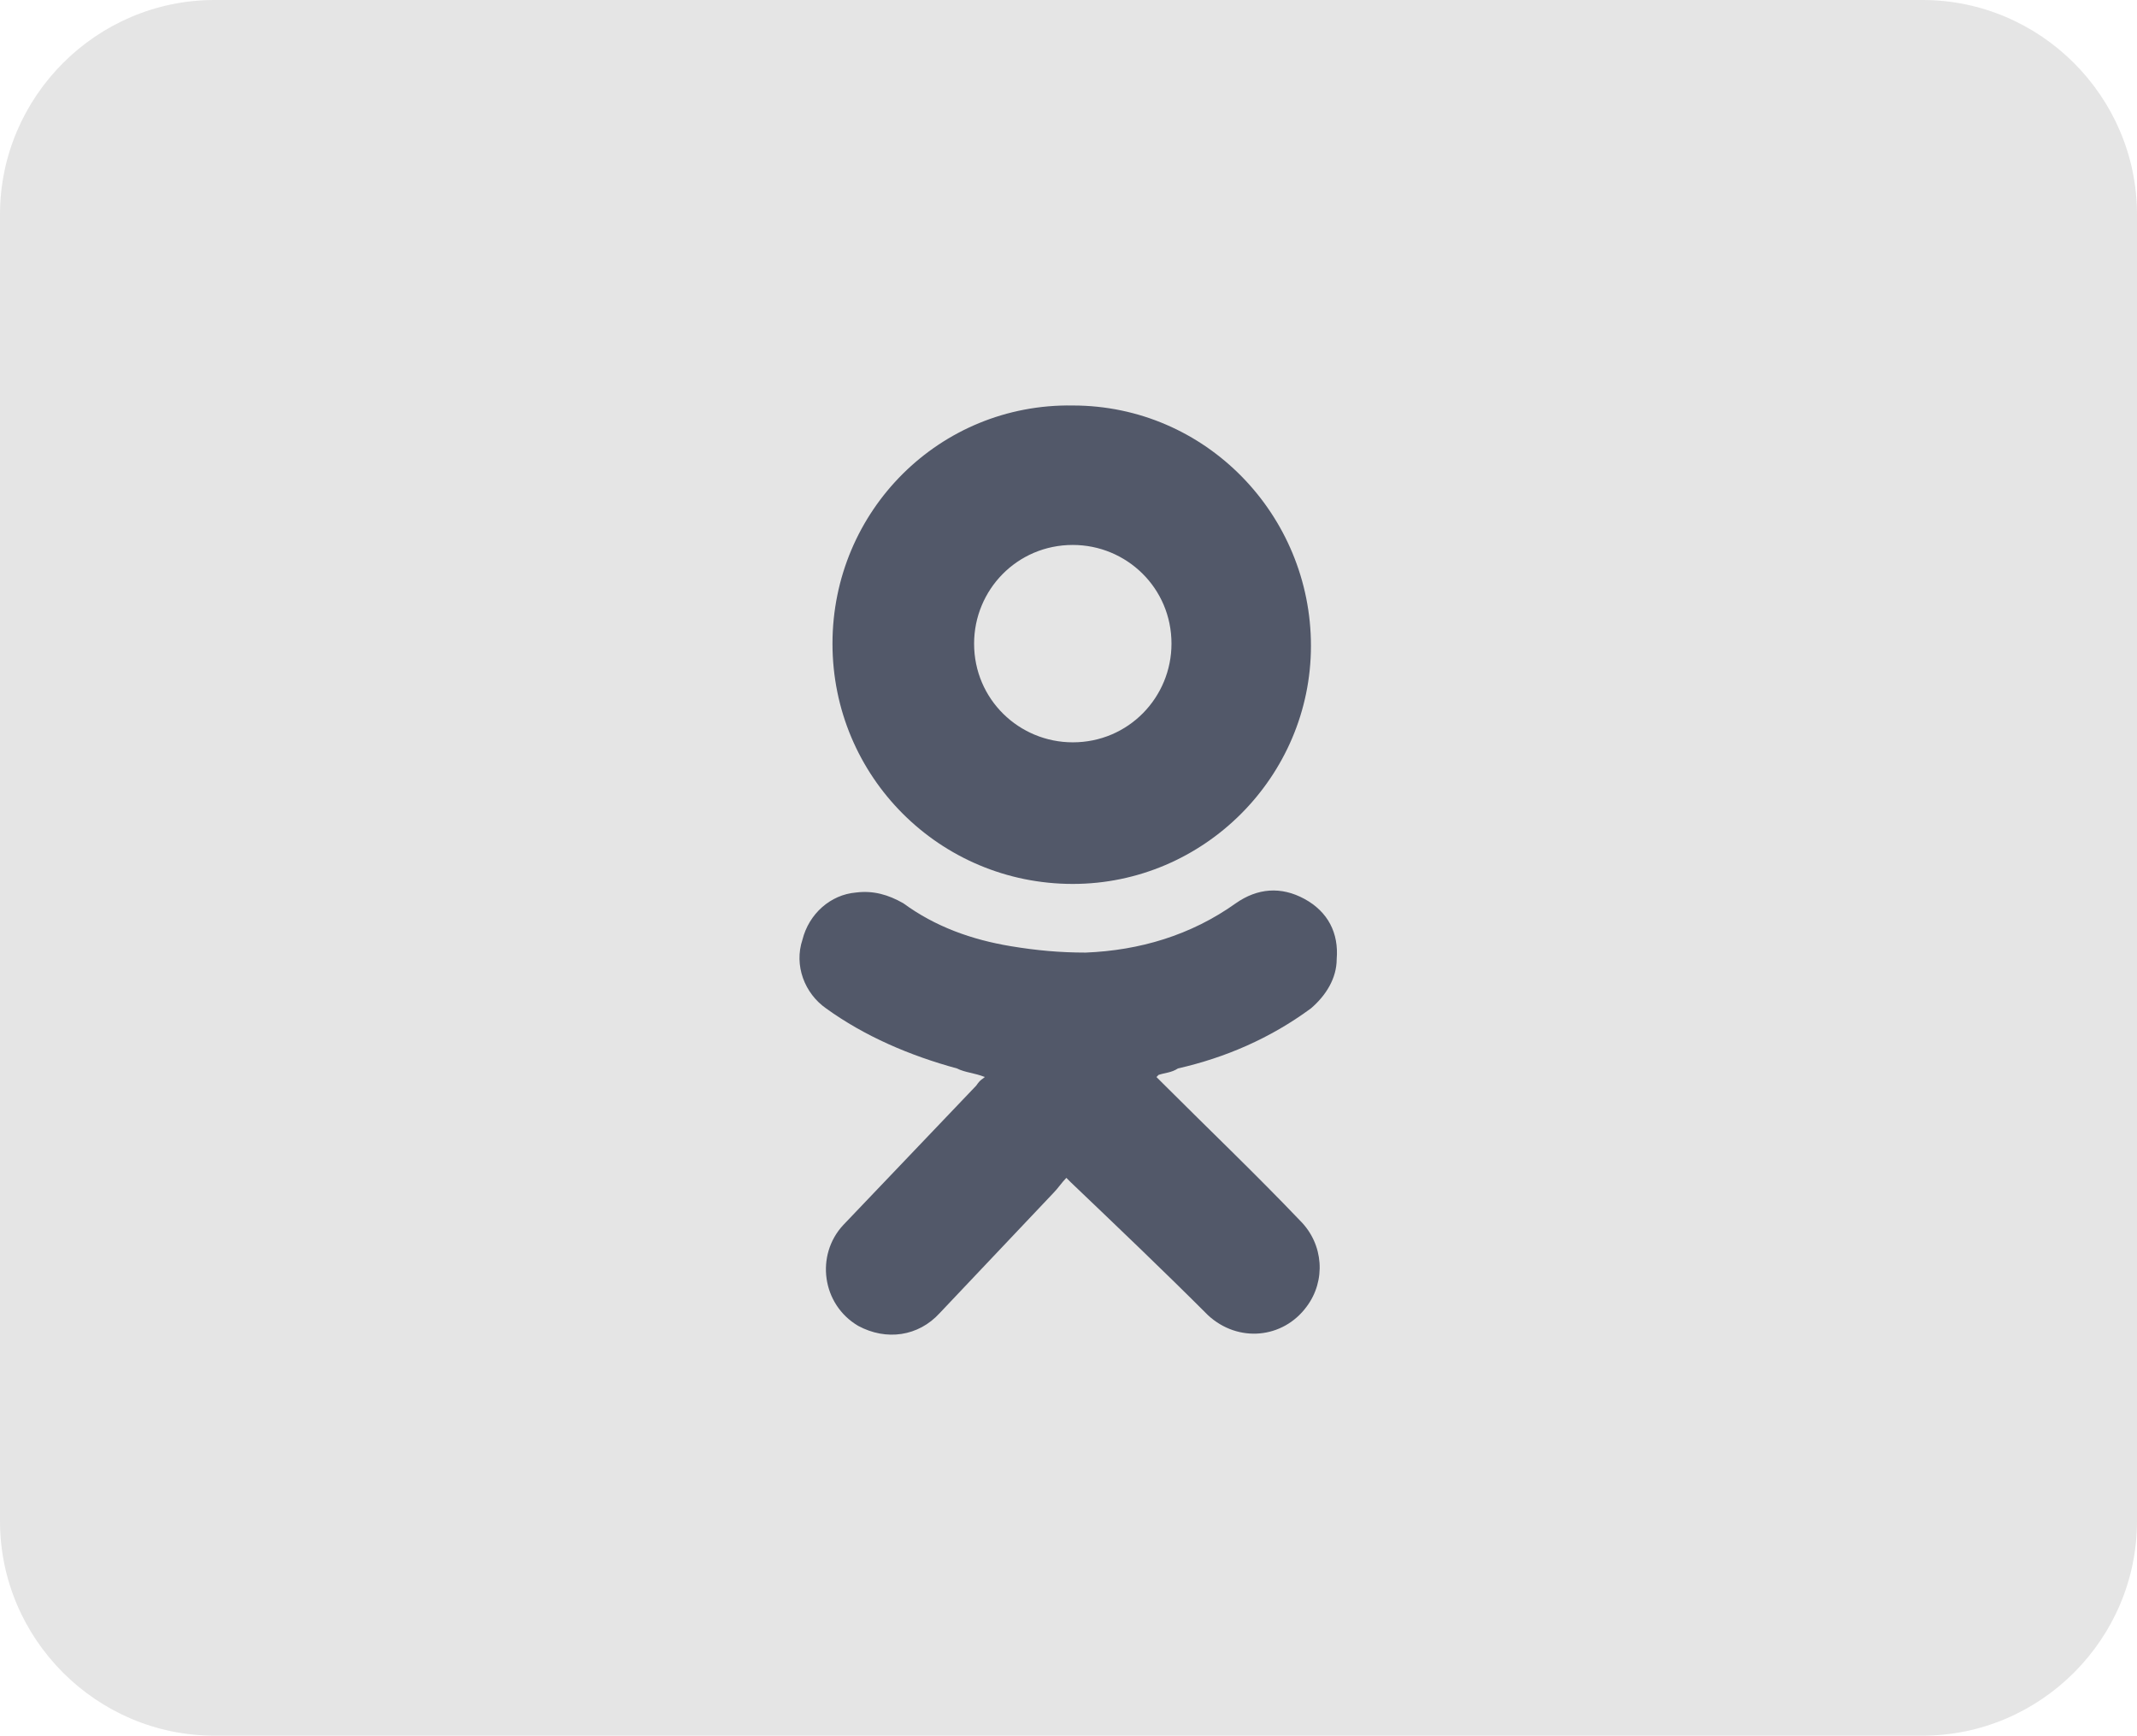 <svg version="1.1" id="OBJECTS" xmlns="http://www.w3.org/2000/svg" x="0px" y="0px"
	 viewBox="0 0 99.6 80.9" style="enable-background:new 0 0 99.6 80.9;" xml:space="preserve">
<style type="text/css">
	.st0{fill:#E5E5E5;}
	.st1{fill:#525869;}
</style>
<path class="st0" d="M89.6,80.9H10c-5.5,0-10-4.5-10-10V10C0,4.5,4.5,0,10,0h79.6c5.5,0,10,4.5,10,10v60.9
	C99.6,76.4,95.1,80.9,89.6,80.9z"/>
<g>
	<path class="st1" d="M50,41.2c-6.2,0-11.2-5-11.2-11.2c0-6.2,5-11.2,11.2-11.1c6.2,0,11.1,5.1,11.1,11.2
		C61.1,36.2,56.1,41.2,50,41.2z M45.4,30c0,2.6,2.1,4.6,4.6,4.6c2.6,0,4.6-2.1,4.6-4.6c0-2.6-2.1-4.6-4.6-4.6
		C47.4,25.4,45.4,27.5,45.4,30z"/>
	<path class="st1" d="M45.9,50.2C45.4,50,45,50,44.6,49.8c-2.2-0.6-4.3-1.5-6.1-2.8c-1-0.7-1.5-2-1.1-3.2c0.3-1.2,1.3-2.1,2.5-2.2
		c0.8-0.1,1.5,0.1,2.2,0.5c1.5,1.1,3.2,1.7,5,2c1.2,0.2,2.3,0.3,3.5,0.3c2.5-0.1,4.9-0.8,7-2.3c1-0.7,2.1-0.8,3.2-0.2
		c1.1,0.6,1.6,1.6,1.5,2.8c0,0.9-0.5,1.7-1.2,2.3c-1.9,1.4-4,2.3-6.2,2.8C54.6,50,54.3,50,54,50.1c0,0,0,0-0.1,0.1
		c0.1,0.1,0.2,0.2,0.3,0.3c2.1,2.1,4.3,4.2,6.4,6.4c1.1,1.1,1.2,2.8,0.3,4c-1.1,1.5-3.2,1.7-4.6,0.4c-2.1-2.1-4.2-4.1-6.4-6.2
		c-0.1-0.1-0.1-0.1-0.2-0.2c-0.2,0.2-0.4,0.5-0.6,0.7c-1.8,1.9-3.5,3.7-5.3,5.6c-1,1.1-2.5,1.3-3.8,0.6c-1.7-1-2-3.3-0.7-4.7
		c2.1-2.2,4.1-4.3,6.2-6.5C45.7,50.3,45.8,50.3,45.9,50.2z"/>
</g>
</svg>

